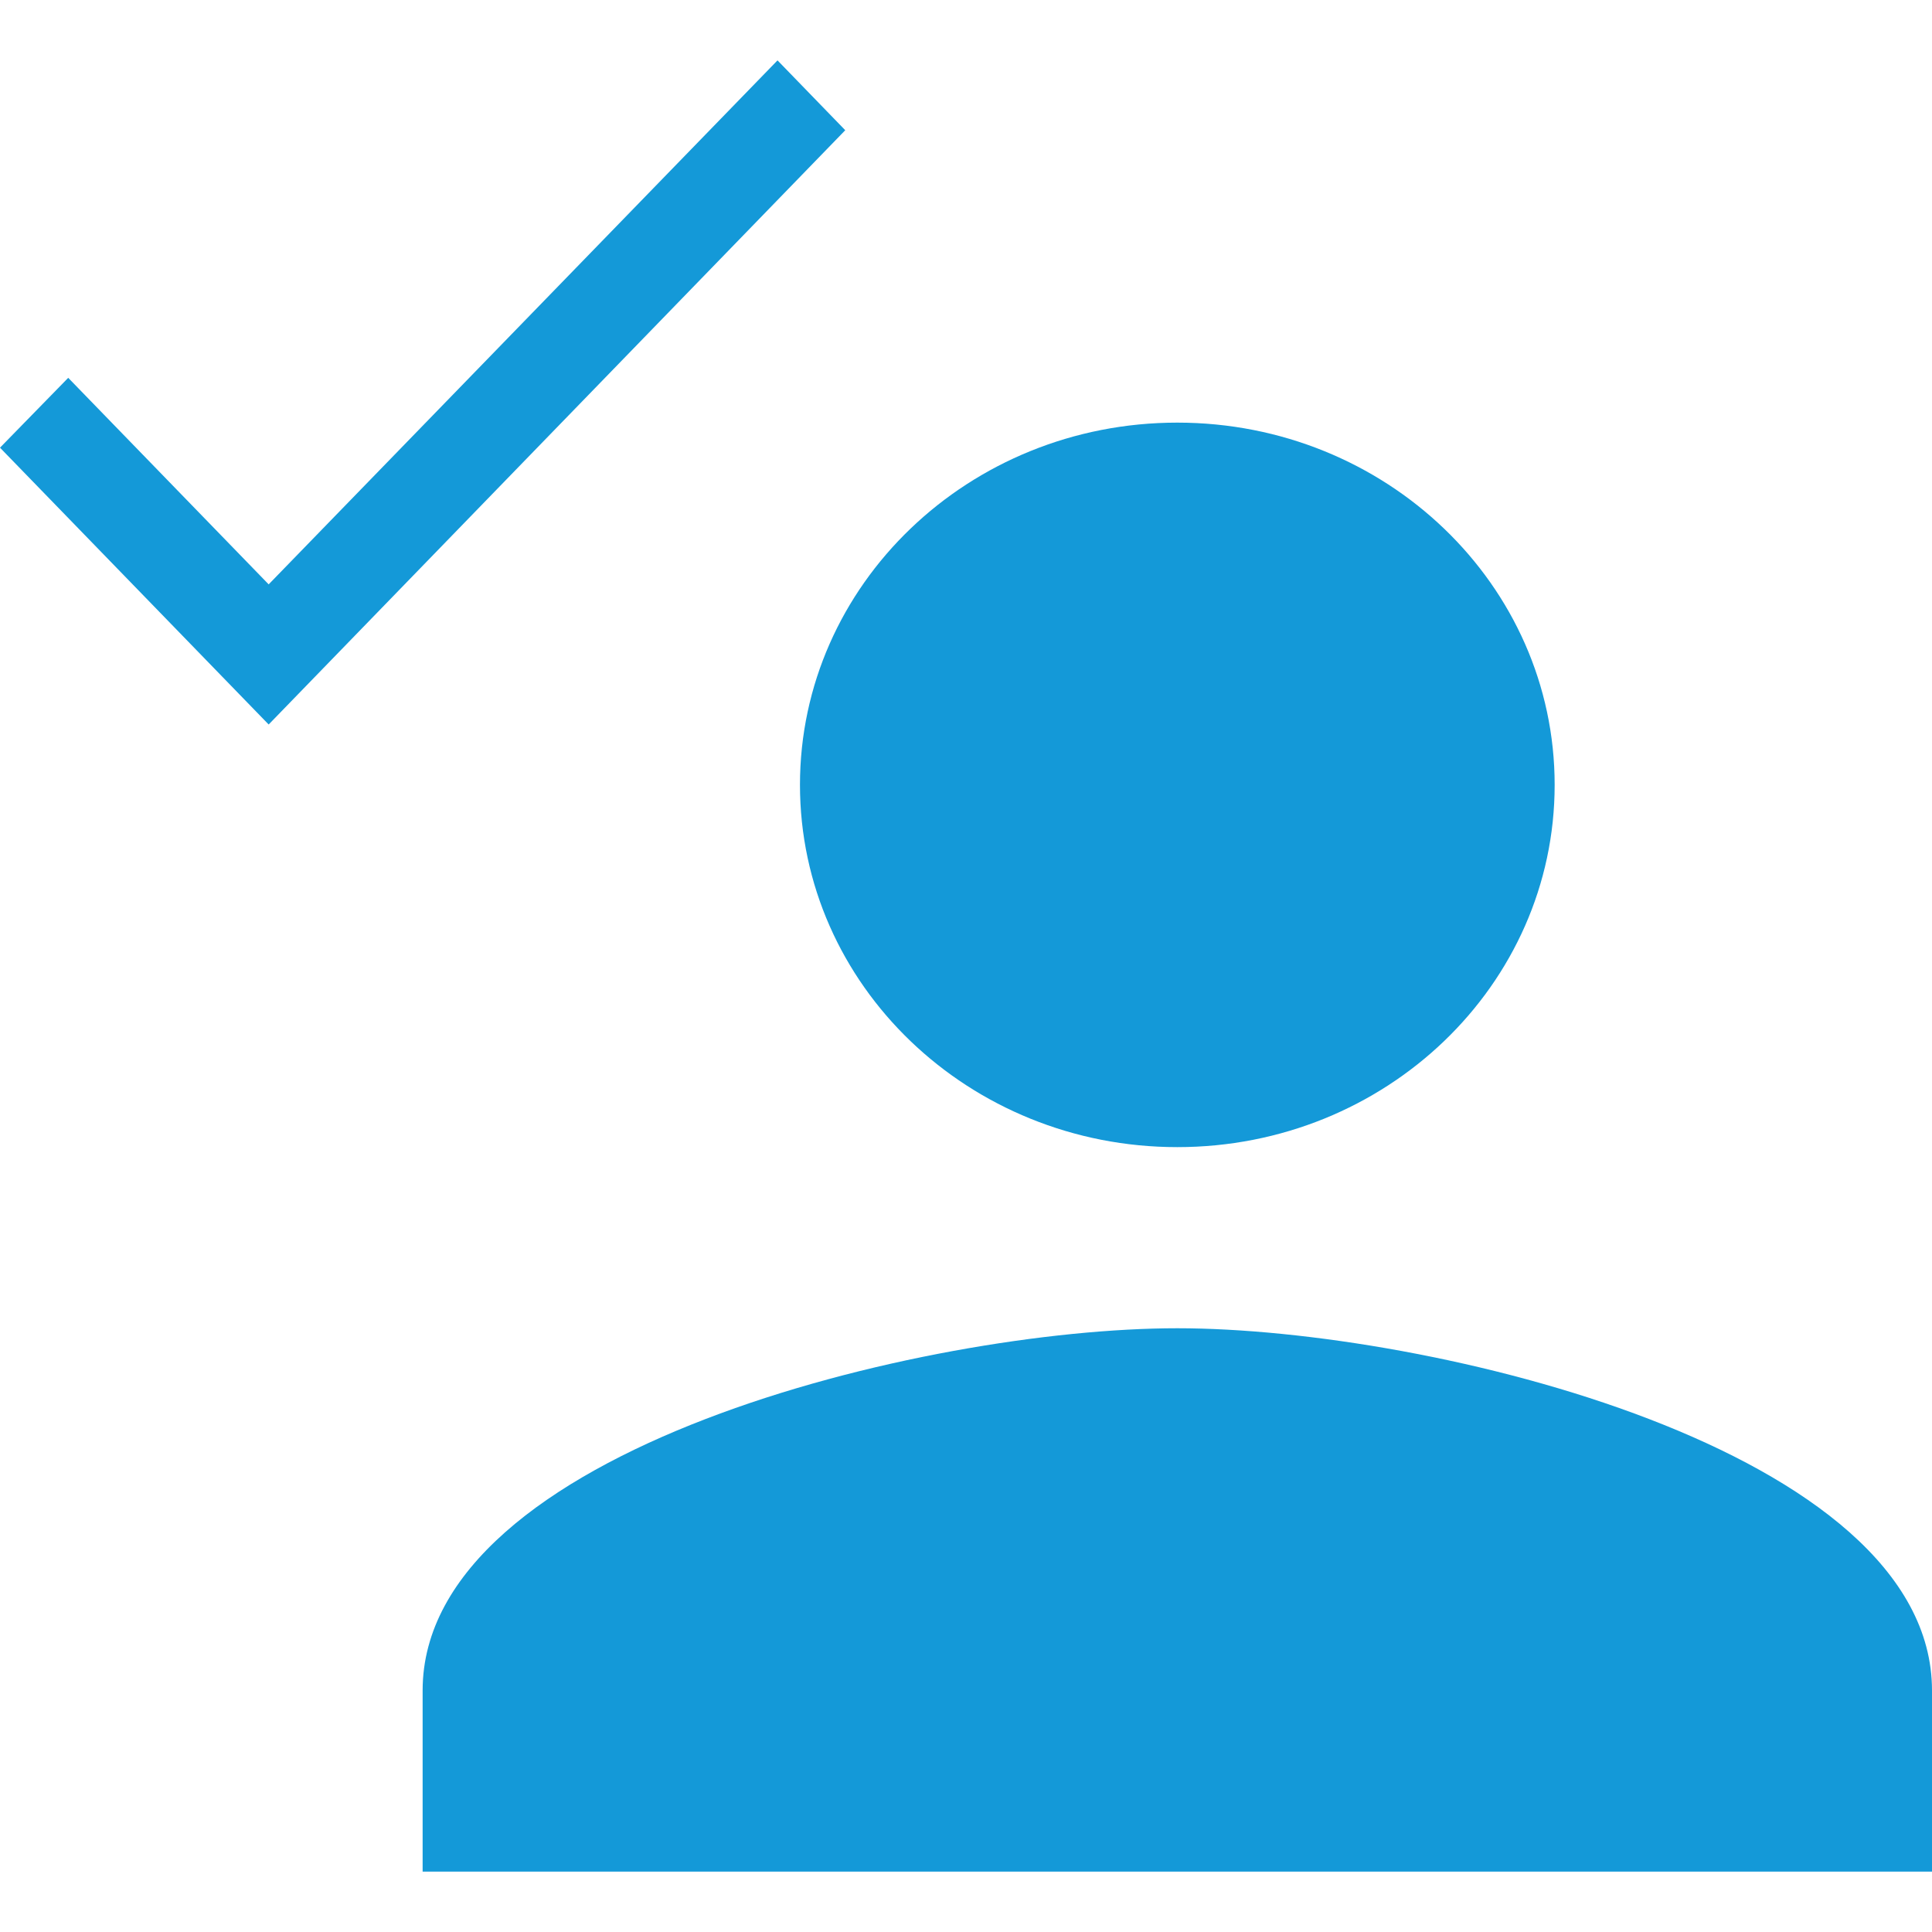 <svg xmlns="http://www.w3.org/2000/svg" width="43" height="43" fill="none" viewBox="0 0 32 30"><path fill="#1499D8" d="M19.5 18c3.453 0 6.25-2.685 6.25-6s-2.797-6-6.25-6-6.25 2.685-6.25 6 2.797 6 6.25 6m0 3C15.328 21 7 23.01 7 27v3h25v-3c0-3.99-8.328-6-12.5-6M4.45 8.679 1.13 5.258 0 6.415 4.45 11 14 1.157 12.878 0z"/></svg>